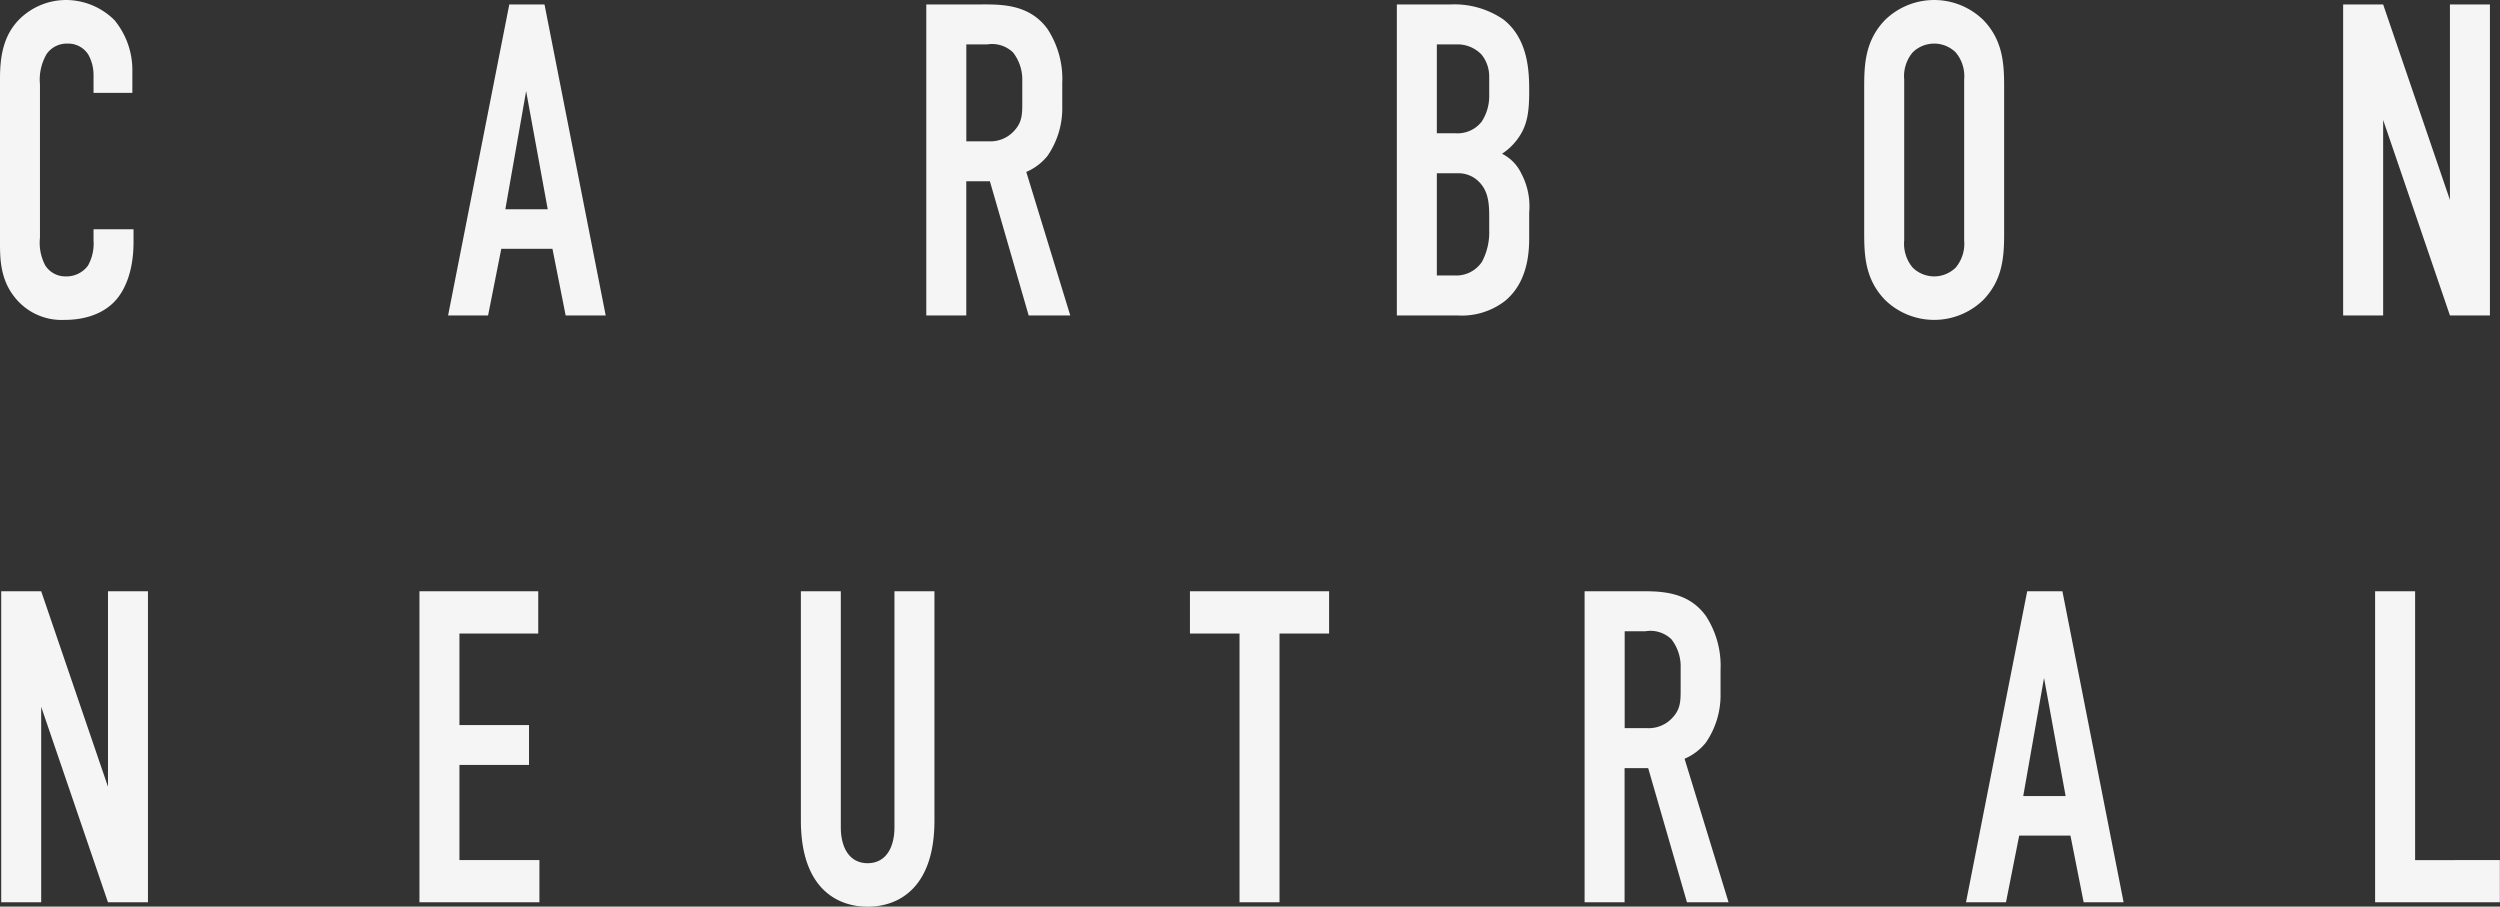 <svg xmlns="http://www.w3.org/2000/svg" width="298.219" height="108.15" viewBox="0 0 298.219 108.15">
  <rect x="0" y="0" width="298.219" height="108.15" fill="#333333" stroke="none"/>
  <defs>
    <style>
      .cls-1 {
        fill: #f5f5f5;
        fill-rule: evenodd;
      }
    </style>
  </defs>
  <path id="logo-cn.svg" class="cls-1" d="M181.88,9603.27h4.627v-2.54a9.355,9.355,0,0,0-2.146-6.15,8.23,8.23,0,0,0-5.772-2.39,7.951,7.951,0,0,0-5.438,2.18c-2.146,2.06-2.432,4.82-2.432,7.26v19.23c0,1.91-.048,4.46,1.669,6.68a7.127,7.127,0,0,0,6.01,2.81c3.292,0,5.247-1.27,6.249-2.49,0.858-1.01,2-3.13,2-6.78v-1.54h-4.77v1.32a5.394,5.394,0,0,1-.667,3.02,3.19,3.19,0,0,1-2.672,1.28,2.819,2.819,0,0,1-2.432-1.33,5.767,5.767,0,0,1-.62-3.28v-18.29a6.043,6.043,0,0,1,.81-3.65,2.94,2.94,0,0,1,2.481-1.22,2.835,2.835,0,0,1,2.48,1.32,5,5,0,0,1,.62,2.44v2.12Zm61.091,26.55-7.3-37.1h-4.2l-7.3,37.1h4.77l1.574-7.95h6.105l1.575,7.95h4.769Zm-6.916-12.67H231l2.48-14.09Zm45.159-24.43v37.1h4.77v-16.01H288.8l4.626,16.01h4.961l-5.247-17.12a6.546,6.546,0,0,0,2.528-1.91,9.957,9.957,0,0,0,1.765-5.88v-2.81a10.881,10.881,0,0,0-1.765-6.46c-2.242-3.08-5.771-2.92-8.2-2.92h-6.249Zm4.77,4.77h2.481a3.6,3.6,0,0,1,3.1.96,5.272,5.272,0,0,1,1.1,3.39v2.65c0,1.43-.048,2.33-1,3.34a3.821,3.821,0,0,1-2.957,1.22h-2.719v-11.56Zm51.361-4.77v37.1h7.25a8.425,8.425,0,0,0,5.676-1.75c2.862-2.38,2.862-6.2,2.862-7.74v-2.8a8.352,8.352,0,0,0-.954-4.67,5.028,5.028,0,0,0-2.289-2.33,7.043,7.043,0,0,0,1.812-1.7c1.24-1.64,1.431-3.33,1.431-5.77,0-2.17-.047-6.15-3.052-8.53a10.322,10.322,0,0,0-6.3-1.81h-6.439Zm4.77,4.77h2.242a3.972,3.972,0,0,1,3.1,1.22,4.164,4.164,0,0,1,.906,2.55v2.27a5.564,5.564,0,0,1-.906,3.18,3.649,3.649,0,0,1-3.053,1.38h-2.289v-10.6Zm0,15.37h2.432a3.434,3.434,0,0,1,2.528.95c1.05,1.01,1.288,2.28,1.288,4.09v1.74a7.5,7.5,0,0,1-.858,3.77,3.676,3.676,0,0,1-3.244,1.64h-2.146v-12.19Zm50.979,7.21c0,2.81.191,5.51,2.48,7.89a8.4,8.4,0,0,0,11.734,0c2.29-2.38,2.48-5.08,2.48-7.89v-17.6c0-2.8-.19-5.51-2.48-7.89a8.4,8.4,0,0,0-11.734,0c-2.289,2.38-2.48,5.09-2.48,7.89v17.6Zm11.925,0.79a4.432,4.432,0,0,1-1,3.24,3.66,3.66,0,0,1-5.152,0,4.431,4.431,0,0,1-1-3.24v-19.18a4.408,4.408,0,0,1,1-3.23,3.66,3.66,0,0,1,5.152,0,4.409,4.409,0,0,1,1,3.23v19.18Zm45.207-28.14v37.1H455V9606.5l7.966,23.32h4.769v-37.1h-4.769v23.32L455,9592.72h-4.77Zm-279.364,70v37.1h4.77V9676.5l7.966,23.32h4.769v-37.1H183.6v23.32l-7.966-23.32h-4.77Zm49.892,37.1h14.31v-5.03h-9.54v-11.35h8.3v-4.76h-8.3v-10.92h9.4v-5.04H220.754v37.1Zm45.5-37.1v27.35c0,8.16,4.389,10.28,7.966,10.28s7.966-2.12,7.966-10.28v-27.35h-4.77v28.14c0,2.55-1.1,4.3-3.2,4.3s-3.2-1.75-3.2-4.3v-28.14h-4.77Zm46.41,0v5.04h5.915v32.06h4.77v-32.06h5.915v-5.04h-16.6Zm47.077,0v37.1h4.77v-16h2.815l4.626,16h4.961l-5.247-17.12a6.546,6.546,0,0,0,2.528-1.91,9.957,9.957,0,0,0,1.765-5.88v-2.81a10.881,10.881,0,0,0-1.765-6.46c-2.242-3.08-5.771-2.92-8.2-2.92h-6.249Zm4.77,4.77H367a3.6,3.6,0,0,1,3.1.96,5.272,5.272,0,0,1,1.1,3.39v2.65c0,1.43-.047,2.33-1,3.34a3.825,3.825,0,0,1-2.958,1.22h-2.719v-11.56Zm59.527,32.33-7.3-37.1h-4.2l-7.3,37.1h4.77l1.574-7.95H417.7l1.574,7.95h4.77Zm-6.916-12.67h-5.056l2.48-14.09Zm36.917-24.43v37.1h14.882v-5.03H458.812v-32.07h-4.77Z" transform="translate(-170.719 -9592.19)"/>
</svg>
